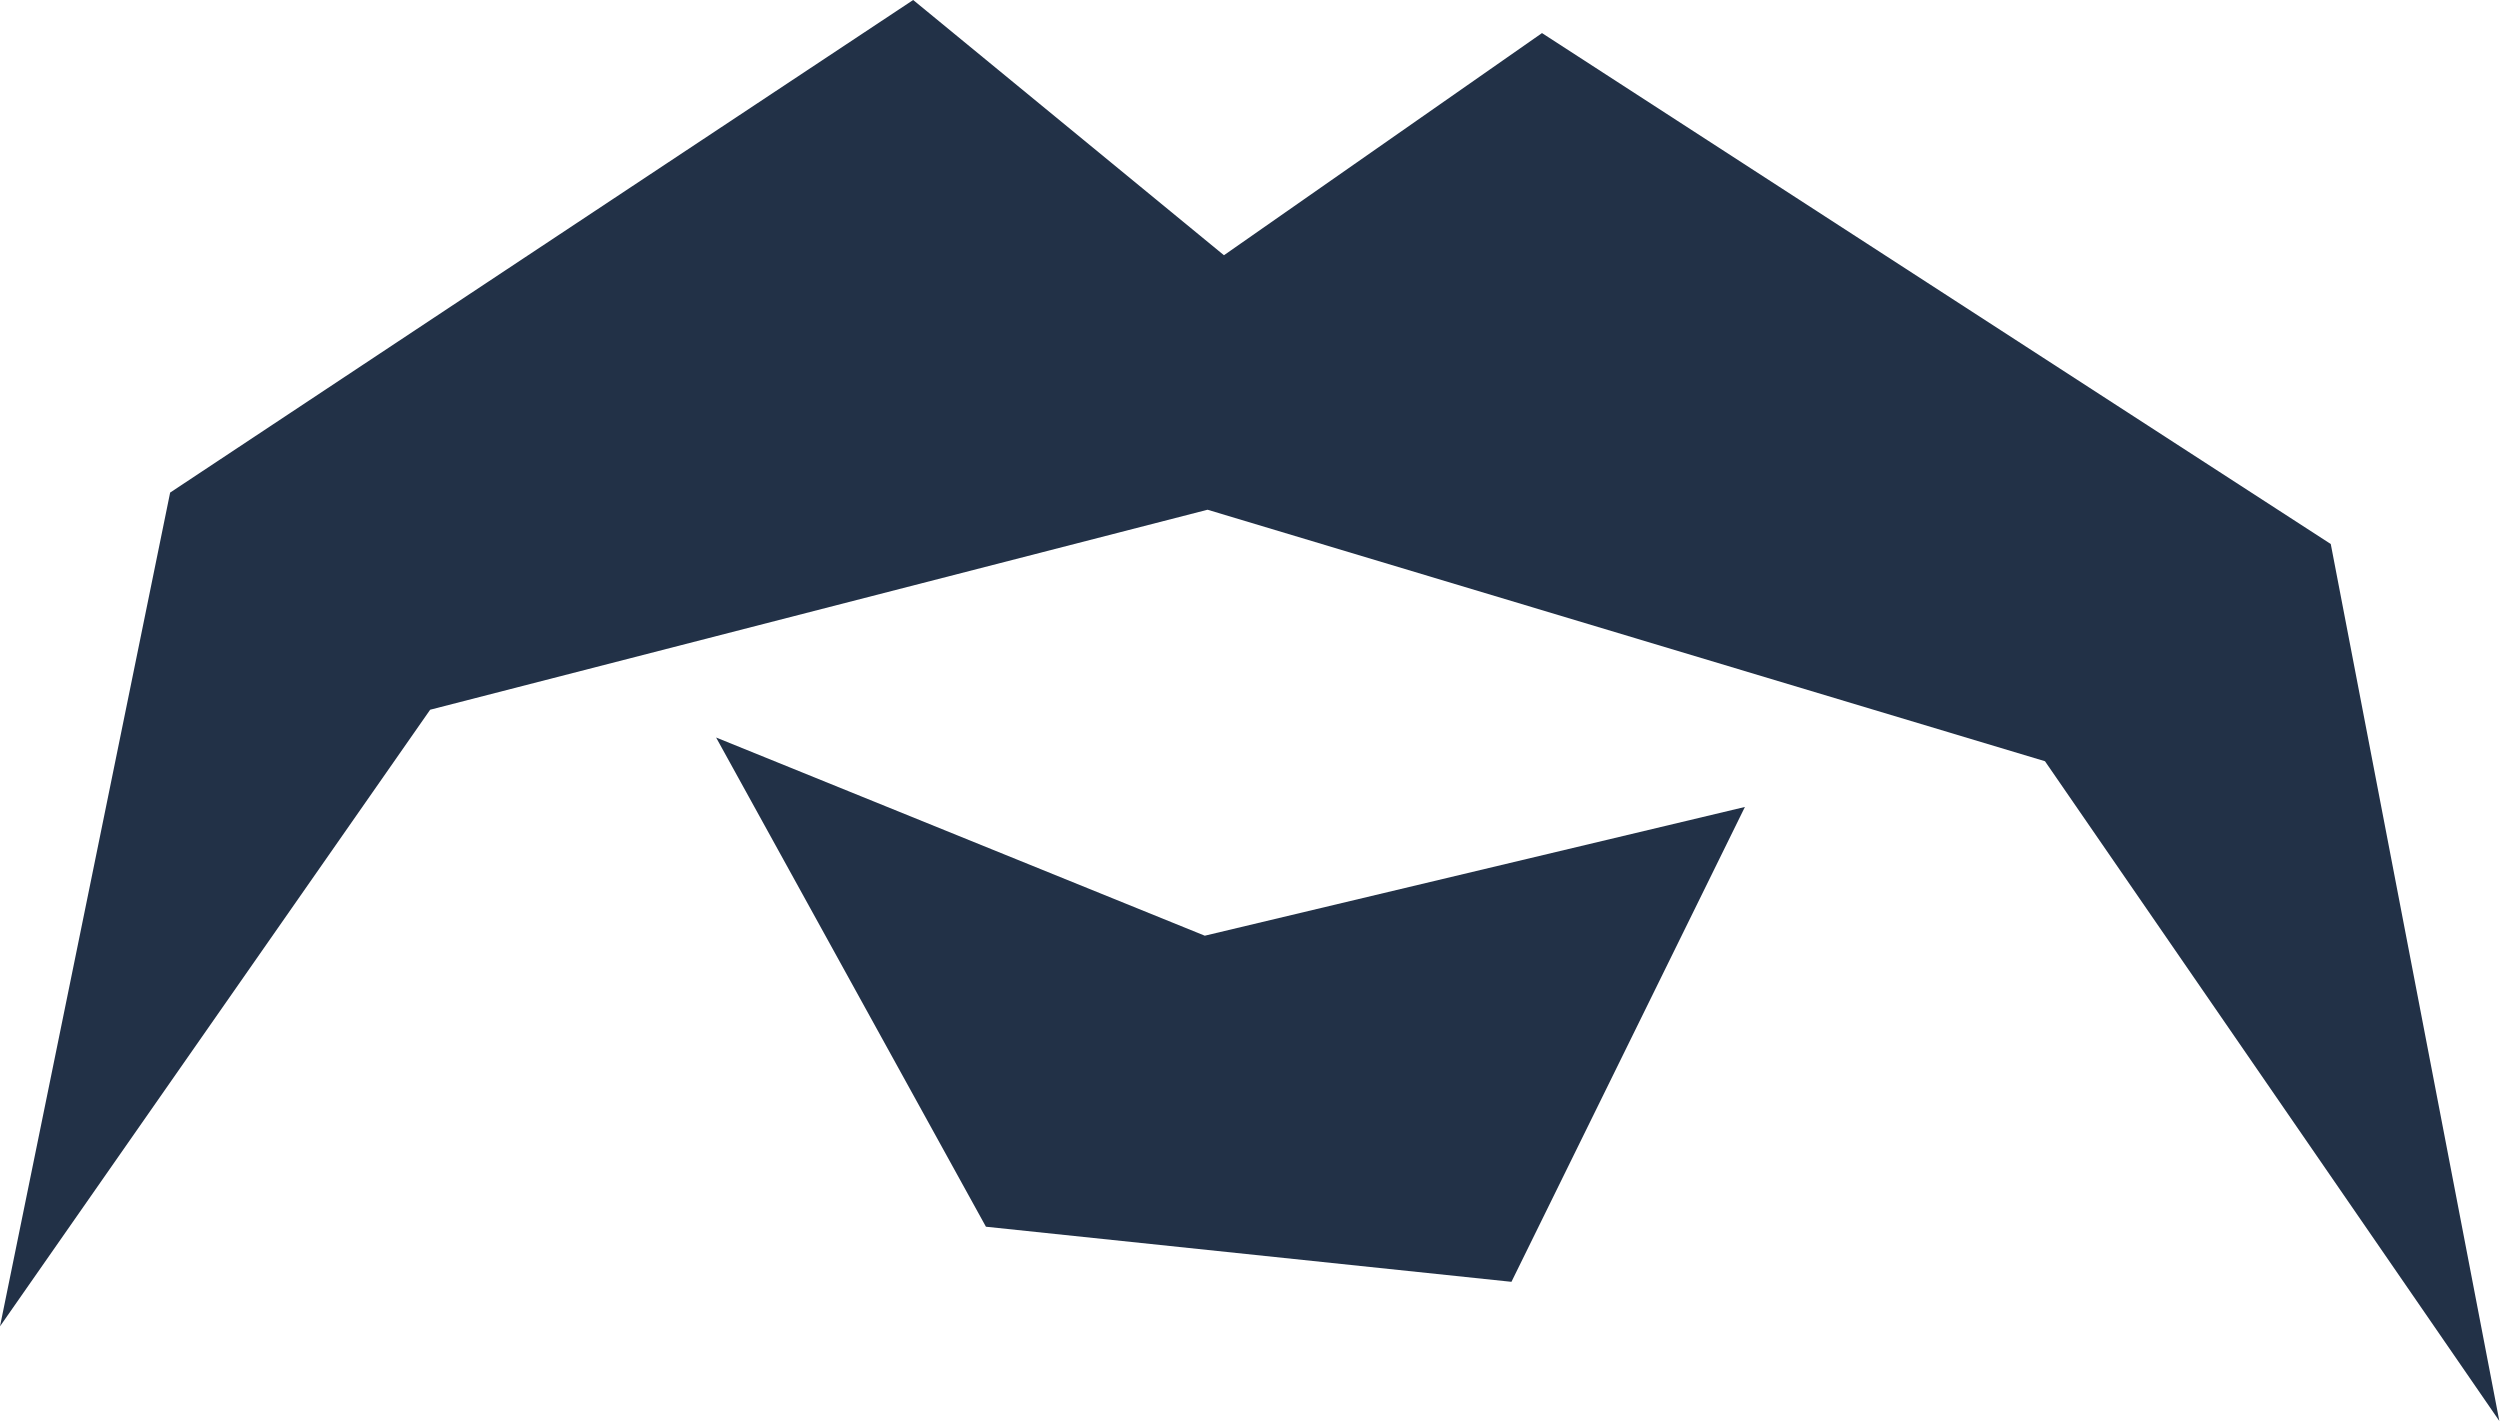 <svg width="334" height="190" viewBox="0 0 334 190" fill="none" xmlns="http://www.w3.org/2000/svg">
<path d="M233.12 107.81L201.93 171.25L131.72 163.89L95.67 98.53L160.96 125.01L233.12 107.81Z" fill="#223147"/>
<path d="M311.39 72.68L333.91 189.84L273.21 101.7L161.33 68.1L57.47 94.82L0 177.2L22.73 65.81L122 0L163.52 34.1L206.01 4.42L311.39 72.68Z" fill="#223147"/>
</svg>

